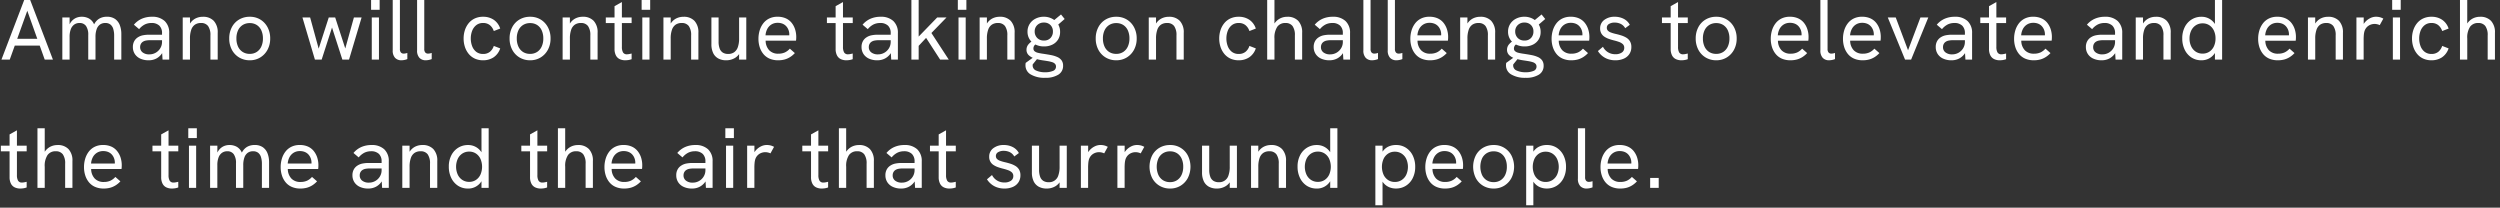 <svg xmlns="http://www.w3.org/2000/svg" xmlns:xlink="http://www.w3.org/1999/xlink" width="614" height="51" viewBox="0 0 614 51"><rect x="0" y="0" width="614" height="51" fill="#333333" stroke="none"/><defs><clipPath id="a"><rect width="614" height="51" transform="translate(87 647)" fill="#fff" stroke="#707070" stroke-width="1"/></clipPath></defs><g transform="translate(-87 -647)" clip-path="url(#a)"><path d="M.357,0,5.943-14.637h1.47L13,0H10.983L6.7-11.991,2.394,0ZM3.465-3.444,4.032-5.1H9.324l.609,1.659ZM15.309,0V-10.353h1.785v2.667h-.357a4.679,4.679,0,0,1,.514-1.271,3.257,3.257,0,0,1,.767-.882,3.09,3.09,0,0,1,.955-.514,3.462,3.462,0,0,1,1.082-.168,3.664,3.664,0,0,1,1.659.357A2.948,2.948,0,0,1,22.89-9.083a4.7,4.7,0,0,1,.63,1.838l-1.008.063A6.925,6.925,0,0,1,23.31-9a3.276,3.276,0,0,1,1.207-1.134,3.618,3.618,0,0,1,1.733-.389,3.368,3.368,0,0,1,2.058.577A3.3,3.3,0,0,1,29.442-8.41,5.988,5.988,0,0,1,29.8-6.3V0H28.035V-5.88a5.505,5.505,0,0,0-.221-1.659,2.169,2.169,0,0,0-.693-1.071,1.976,1.976,0,0,0-1.271-.378,2.182,2.182,0,0,0-1.292.378,2.344,2.344,0,0,0-.819,1.144,5.521,5.521,0,0,0-.284,1.9V0H21.672V-6.027a3.725,3.725,0,0,0-.546-2.226,1.864,1.864,0,0,0-1.6-.735,2.187,2.187,0,0,0-1.3.389,2.442,2.442,0,0,0-.84,1.144,5.253,5.253,0,0,0-.294,1.89V0ZM39.921,0l-.126-2.079v-4.41a2.476,2.476,0,0,0-.661-1.848,2.69,2.69,0,0,0-1.964-.651,3.647,3.647,0,0,0-1.575.346,4.354,4.354,0,0,0-1.428,1.166L32.886-8.568a5.322,5.322,0,0,1,1.974-1.481,6.17,6.17,0,0,1,2.436-.472,4.413,4.413,0,0,1,3.15,1.05,3.9,3.9,0,0,1,1.113,2.982V0ZM36.5.168a4.771,4.771,0,0,1-2.048-.41,3.137,3.137,0,0,1-1.344-1.145,3.076,3.076,0,0,1-.472-1.7,2.869,2.869,0,0,1,.347-1.46,2.6,2.6,0,0,1,.893-.934,3.463,3.463,0,0,1,1.25-.494,7.761,7.761,0,0,1,1.48-.136h3.36v1.344H36.855a5.879,5.879,0,0,0-.966.084,2.061,2.061,0,0,0-.882.357,1.5,1.5,0,0,0-.431.525,1.624,1.624,0,0,0-.158.735,1.575,1.575,0,0,0,.609,1.3,2.564,2.564,0,0,0,1.638.483,3.115,3.115,0,0,0,1.564-.4,3.112,3.112,0,0,0,1.134-1.1,2.977,2.977,0,0,0,.431-1.586l.735.756a4.6,4.6,0,0,1-.672,1.974A3.856,3.856,0,0,1,38.461-.3,3.976,3.976,0,0,1,36.5.168ZM44.877,0V-10.353h1.785v2.2L46.242-8a4.105,4.105,0,0,1,.8-1.354,3.443,3.443,0,0,1,1.218-.861,3.974,3.974,0,0,1,1.575-.3,3.54,3.54,0,0,1,2.667,1,4.082,4.082,0,0,1,.966,2.951V0H51.681V-5.922A3.784,3.784,0,0,0,51.1-8.243a2.08,2.08,0,0,0-1.753-.745,2.572,2.572,0,0,0-1.459.4,2.471,2.471,0,0,0-.914,1.249,6.344,6.344,0,0,0-.315,2.173V0ZM61.341.168a4.966,4.966,0,0,1-2.594-.682,4.8,4.8,0,0,1-1.8-1.9A5.788,5.788,0,0,1,56.3-5.187a5.8,5.8,0,0,1,.64-2.762,4.739,4.739,0,0,1,1.785-1.89,5.006,5.006,0,0,1,2.615-.682,4.9,4.9,0,0,1,2.593.682,4.862,4.862,0,0,1,1.775,1.89,5.727,5.727,0,0,1,.651,2.762,5.727,5.727,0,0,1-.651,2.761,4.914,4.914,0,0,1-1.785,1.9A4.853,4.853,0,0,1,61.341.168Zm0-1.575a3.063,3.063,0,0,0,1.711-.472A3.117,3.117,0,0,0,64.176-3.2a4.628,4.628,0,0,0,.4-1.984,4.681,4.681,0,0,0-.4-2.006,3.046,3.046,0,0,0-1.124-1.312,3.115,3.115,0,0,0-1.711-.462,3.153,3.153,0,0,0-1.743.472,3.1,3.1,0,0,0-1.134,1.313,4.611,4.611,0,0,0-.4,2,4.628,4.628,0,0,0,.4,1.984A3.091,3.091,0,0,0,59.6-1.88,3.153,3.153,0,0,0,61.341-1.407ZM77.343,0,74.277-10.353h1.89l2.1,7.665,2.478-7.665H82.32L84.8-2.73l2.121-7.623h1.89L85.722,0H84.084L81.543-7.875,79,0ZM91.308,0V-10.353h1.764V0ZM91.14-12.222v-2.415h2.1v2.415ZM98.574.168A2.074,2.074,0,0,1,97.041-.42a2.557,2.557,0,0,1-.588-1.869V-14.637h1.764V-2.625a1.277,1.277,0,0,0,.252.882.871.871,0,0,0,.672.273,2.366,2.366,0,0,0,.42-.042,3.526,3.526,0,0,0,.483-.126V-.126a3.776,3.776,0,0,1-.756.22A3.985,3.985,0,0,1,98.574.168Zm5.985,0a2.074,2.074,0,0,1-1.533-.588,2.557,2.557,0,0,1-.588-1.869V-14.637H104.2V-2.625a1.277,1.277,0,0,0,.252.882.871.871,0,0,0,.672.273,2.366,2.366,0,0,0,.42-.042,3.526,3.526,0,0,0,.483-.126V-.126a3.776,3.776,0,0,1-.756.22A3.985,3.985,0,0,1,104.559.168Zm14.091,0a4.756,4.756,0,0,1-2.048-.42,4.245,4.245,0,0,1-1.5-1.166,5.249,5.249,0,0,1-.924-1.712,6.6,6.6,0,0,1-.315-2.058,6.529,6.529,0,0,1,.315-2.037,5.249,5.249,0,0,1,.924-1.711,4.245,4.245,0,0,1,1.5-1.165,4.756,4.756,0,0,1,2.048-.42,4.627,4.627,0,0,1,2.573.714,4.16,4.16,0,0,1,1.627,2.184l-1.575.609a3.093,3.093,0,0,0-.945-1.428,2.526,2.526,0,0,0-1.68-.546,2.61,2.61,0,0,0-1.7.546,3.257,3.257,0,0,0-1,1.407,5.182,5.182,0,0,0-.326,1.848,5.268,5.268,0,0,0,.326,1.858,3.176,3.176,0,0,0,1,1.407,2.644,2.644,0,0,0,1.7.535,2.558,2.558,0,0,0,1.68-.535,3.021,3.021,0,0,0,.945-1.438l1.575.609a4.216,4.216,0,0,1-1.627,2.194A4.577,4.577,0,0,1,118.65.168Zm11.55,0a4.966,4.966,0,0,1-2.593-.682,4.8,4.8,0,0,1-1.8-1.9,5.789,5.789,0,0,1-.651-2.772,5.8,5.8,0,0,1,.641-2.762,4.739,4.739,0,0,1,1.785-1.89,5.006,5.006,0,0,1,2.615-.682,4.9,4.9,0,0,1,2.594.682,4.862,4.862,0,0,1,1.774,1.89,5.727,5.727,0,0,1,.651,2.762,5.727,5.727,0,0,1-.651,2.761,4.914,4.914,0,0,1-1.785,1.9A4.853,4.853,0,0,1,130.2.168Zm0-1.575a3.063,3.063,0,0,0,1.712-.472A3.117,3.117,0,0,0,133.035-3.2a4.628,4.628,0,0,0,.4-1.984,4.681,4.681,0,0,0-.4-2.006,3.046,3.046,0,0,0-1.124-1.312,3.115,3.115,0,0,0-1.712-.462,3.153,3.153,0,0,0-1.743.472,3.1,3.1,0,0,0-1.134,1.313,4.611,4.611,0,0,0-.4,2,4.628,4.628,0,0,0,.4,1.984,3.091,3.091,0,0,0,1.134,1.323A3.153,3.153,0,0,0,130.2-1.407ZM138.18,0V-10.353h1.785v2.2l-.42.147a4.105,4.105,0,0,1,.8-1.354,3.443,3.443,0,0,1,1.218-.861,3.974,3.974,0,0,1,1.575-.3,3.54,3.54,0,0,1,2.667,1,4.082,4.082,0,0,1,.966,2.951V0h-1.785V-5.922a3.784,3.784,0,0,0-.577-2.321,2.08,2.08,0,0,0-1.753-.745,2.572,2.572,0,0,0-1.46.4,2.471,2.471,0,0,0-.913,1.249,6.344,6.344,0,0,0-.315,2.173V0Zm15.351.168A3.076,3.076,0,0,1,152.2-.116a2.033,2.033,0,0,1-.934-.913,3.422,3.422,0,0,1-.336-1.617V-13.125l1.806-1.008V-3.108a2.688,2.688,0,0,0,.273,1.334,1.042,1.042,0,0,0,.987.473,2.933,2.933,0,0,0,.5-.053q.294-.053.63-.137V-.1a4.167,4.167,0,0,1-.809.21A5.181,5.181,0,0,1,153.531.168Zm-4.746-9.135v-1.386h6.342v1.386ZM157.752,0V-10.353h1.764V0Zm-.168-12.222v-2.415h2.1v2.415ZM162.939,0V-10.353h1.785v2.2L164.3-8a4.105,4.105,0,0,1,.8-1.354,3.443,3.443,0,0,1,1.218-.861,3.974,3.974,0,0,1,1.575-.3,3.54,3.54,0,0,1,2.667,1,4.082,4.082,0,0,1,.966,2.951V0h-1.785V-5.922a3.784,3.784,0,0,0-.577-2.321,2.08,2.08,0,0,0-1.753-.745,2.572,2.572,0,0,0-1.46.4,2.471,2.471,0,0,0-.913,1.249,6.344,6.344,0,0,0-.315,2.173V0Zm15.393.168A3.941,3.941,0,0,1,176.4-.284a2.961,2.961,0,0,1-1.249-1.333,4.957,4.957,0,0,1-.43-2.184v-6.552h1.764v5.922a4.808,4.808,0,0,0,.263,1.711,1.967,1.967,0,0,0,.787,1.008,2.428,2.428,0,0,0,1.3.326,2.523,2.523,0,0,0,1.46-.41,2.533,2.533,0,0,0,.913-1.249,6.252,6.252,0,0,0,.315-2.163v-5.145h1.764V0h-1.764V-2.2h.441a3.482,3.482,0,0,1-1.407,1.764A4.085,4.085,0,0,1,178.332.168Zm12.789,0a5.17,5.17,0,0,1-2.132-.41,4.054,4.054,0,0,1-1.512-1.145,5.1,5.1,0,0,1-.9-1.691,6.635,6.635,0,0,1-.3-2.026,7.064,7.064,0,0,1,.294-2.047,5.38,5.38,0,0,1,.872-1.733,4.134,4.134,0,0,1,1.46-1.2,4.547,4.547,0,0,1,2.058-.441,4.825,4.825,0,0,1,2.068.41,3.856,3.856,0,0,1,1.428,1.123,4.957,4.957,0,0,1,.829,1.6,6.143,6.143,0,0,1,.273,1.827q0,.084-.01.388a3.747,3.747,0,0,1-.053.536h-7.455a3.444,3.444,0,0,0,.882,2.352,2.966,2.966,0,0,0,2.226.84,3.9,3.9,0,0,0,1.575-.294,3.726,3.726,0,0,0,1.26-.945L195.216-1.6a5.809,5.809,0,0,1-1.2,1,5,5,0,0,1-1.333.578A6.027,6.027,0,0,1,191.121.168Zm2.667-5.712a1.862,1.862,0,0,0,.053-.336q.011-.168.01-.336a3,3,0,0,0-.178-1.008,2.9,2.9,0,0,0-.525-.913,2.458,2.458,0,0,0-.882-.651,3.071,3.071,0,0,0-1.271-.241,2.8,2.8,0,0,0-1.554.42A2.86,2.86,0,0,0,188.433-7.5a3.957,3.957,0,0,0-.42,1.533h6.363ZM207.837.168A3.076,3.076,0,0,1,206.5-.116a2.033,2.033,0,0,1-.934-.913,3.422,3.422,0,0,1-.336-1.617V-13.125l1.806-1.008V-3.108a2.688,2.688,0,0,0,.273,1.334,1.042,1.042,0,0,0,.987.473,2.933,2.933,0,0,0,.5-.053q.294-.053.63-.137V-.1a4.167,4.167,0,0,1-.809.21A5.181,5.181,0,0,1,207.837.168Zm-4.746-9.135v-1.386h6.342v1.386ZM218.883,0l-.126-2.079v-4.41a2.476,2.476,0,0,0-.661-1.848,2.69,2.69,0,0,0-1.964-.651,3.647,3.647,0,0,0-1.575.346,4.354,4.354,0,0,0-1.428,1.166l-1.281-1.092a5.322,5.322,0,0,1,1.974-1.481,6.17,6.17,0,0,1,2.436-.472,4.413,4.413,0,0,1,3.15,1.05,3.9,3.9,0,0,1,1.113,2.982V0ZM215.46.168a4.771,4.771,0,0,1-2.048-.41,3.137,3.137,0,0,1-1.344-1.145,3.076,3.076,0,0,1-.472-1.7,2.869,2.869,0,0,1,.346-1.46,2.6,2.6,0,0,1,.893-.934,3.463,3.463,0,0,1,1.249-.494,7.761,7.761,0,0,1,1.48-.136h3.36v1.344h-3.108a5.879,5.879,0,0,0-.966.084,2.062,2.062,0,0,0-.882.357,1.5,1.5,0,0,0-.43.525,1.624,1.624,0,0,0-.158.735,1.575,1.575,0,0,0,.609,1.3,2.564,2.564,0,0,0,1.638.483,3.115,3.115,0,0,0,1.564-.4,3.112,3.112,0,0,0,1.134-1.1,2.977,2.977,0,0,0,.43-1.586l.735.756a4.6,4.6,0,0,1-.672,1.974,3.856,3.856,0,0,1-1.4,1.334A3.976,3.976,0,0,1,215.46.168ZM230.895,0l-3.444-5.334L225.414-3.15V-5.439l4.767-4.914h2.289l-3.717,3.822L233.016,0Zm-7.056,0V-14.637h1.785V0ZM235.41,0V-10.353h1.764V0Zm-.168-12.222v-2.415h2.1v2.415ZM240.6,0V-10.353h1.785v2.2l-.42.147a4.105,4.105,0,0,1,.8-1.354,3.443,3.443,0,0,1,1.218-.861,3.974,3.974,0,0,1,1.575-.3,3.54,3.54,0,0,1,2.667,1,4.082,4.082,0,0,1,.966,2.951V0H247.4V-5.922a3.784,3.784,0,0,0-.577-2.321,2.08,2.08,0,0,0-1.753-.745,2.572,2.572,0,0,0-1.46.4,2.471,2.471,0,0,0-.913,1.249,6.344,6.344,0,0,0-.315,2.173V0Zm16.086,4.473a6.58,6.58,0,0,1-3.528-.819,2.55,2.55,0,0,1-1.3-2.268q0-.105.011-.273A1.481,1.481,0,0,1,251.916.8L254.5-1.071l.609.42-1.47,1.827a.617.617,0,0,0-.021.147v.126A1.326,1.326,0,0,0,254.5,2.7a5.176,5.176,0,0,0,2.184.41,4.856,4.856,0,0,0,1.911-.326,1.1,1.1,0,0,0,.756-1.06.968.968,0,0,0-.242-.683,1.588,1.588,0,0,0-.693-.41,7.665,7.665,0,0,0-1.06-.252q-.609-.1-1.365-.21a13.22,13.22,0,0,1-1.837-.42,3.8,3.8,0,0,1-1.47-.8,1.783,1.783,0,0,1-.577-1.386,2.035,2.035,0,0,1,.514-1.344,3.968,3.968,0,0,1,1.354-1.008l1.134.735a1.845,1.845,0,0,0-1.008.514,1.24,1.24,0,0,0-.294.83.831.831,0,0,0,.284.651,1.943,1.943,0,0,0,.819.388,12,12,0,0,0,1.292.241q1.008.147,1.89.315a7.1,7.1,0,0,1,1.565.473,2.588,2.588,0,0,1,1.06.819,2.2,2.2,0,0,1,.378,1.333,2.466,2.466,0,0,1-1.176,2.194A5.878,5.878,0,0,1,256.683,4.473Zm-.252-7.707A4.681,4.681,0,0,1,254.31-3.7a3.508,3.508,0,0,1-1.438-1.281,3.439,3.439,0,0,1-.514-1.869,3.464,3.464,0,0,1,.535-1.921,3.648,3.648,0,0,1,1.449-1.292,4.425,4.425,0,0,1,2.027-.462,4.315,4.315,0,0,1,1.995.462,3.716,3.716,0,0,1,1.449,1.3,3.541,3.541,0,0,1,.546,1.974,3.425,3.425,0,0,1-.5,1.869,3.4,3.4,0,0,1-1.386,1.239A4.5,4.5,0,0,1,256.431-3.234Zm-.042-1.449a2.079,2.079,0,0,0,1.628-.641,2.252,2.252,0,0,0,.577-1.564,2.158,2.158,0,0,0-.609-1.6,2.158,2.158,0,0,0-1.6-.609,2.236,2.236,0,0,0-1.638.62,2.1,2.1,0,0,0-.63,1.565,2.212,2.212,0,0,0,.609,1.585A2.18,2.18,0,0,0,256.389-4.683Zm3.3-3.738L258.4-9.282l2.184-1.806.9,1.113ZM274.155.168a4.966,4.966,0,0,1-2.594-.682,4.8,4.8,0,0,1-1.8-1.9,5.789,5.789,0,0,1-.651-2.772,5.8,5.8,0,0,1,.641-2.762,4.739,4.739,0,0,1,1.785-1.89,5.006,5.006,0,0,1,2.615-.682,4.9,4.9,0,0,1,2.594.682,4.862,4.862,0,0,1,1.775,1.89,5.727,5.727,0,0,1,.651,2.762,5.727,5.727,0,0,1-.651,2.761,4.914,4.914,0,0,1-1.785,1.9A4.853,4.853,0,0,1,274.155.168Zm0-1.575a3.063,3.063,0,0,0,1.711-.472A3.117,3.117,0,0,0,276.99-3.2a4.627,4.627,0,0,0,.4-1.984,4.681,4.681,0,0,0-.4-2.006,3.046,3.046,0,0,0-1.124-1.312,3.115,3.115,0,0,0-1.711-.462,3.153,3.153,0,0,0-1.743.472,3.1,3.1,0,0,0-1.134,1.313,4.611,4.611,0,0,0-.4,2,4.628,4.628,0,0,0,.4,1.984,3.091,3.091,0,0,0,1.134,1.323A3.153,3.153,0,0,0,274.155-1.407ZM282.135,0V-10.353h1.785v2.2L283.5-8a4.1,4.1,0,0,1,.8-1.354,3.442,3.442,0,0,1,1.218-.861,3.974,3.974,0,0,1,1.575-.3,3.54,3.54,0,0,1,2.667,1,4.082,4.082,0,0,1,.966,2.951V0h-1.785V-5.922a3.784,3.784,0,0,0-.578-2.321,2.079,2.079,0,0,0-1.754-.745,2.572,2.572,0,0,0-1.459.4,2.471,2.471,0,0,0-.914,1.249,6.344,6.344,0,0,0-.315,2.173V0Zm22.092.168a4.756,4.756,0,0,1-2.047-.42,4.245,4.245,0,0,1-1.5-1.166,5.248,5.248,0,0,1-.924-1.712,6.6,6.6,0,0,1-.315-2.058,6.529,6.529,0,0,1,.315-2.037,5.248,5.248,0,0,1,.924-1.711,4.245,4.245,0,0,1,1.5-1.165,4.756,4.756,0,0,1,2.047-.42,4.627,4.627,0,0,1,2.573.714,4.16,4.16,0,0,1,1.628,2.184l-1.575.609a3.093,3.093,0,0,0-.945-1.428,2.526,2.526,0,0,0-1.68-.546,2.61,2.61,0,0,0-1.7.546,3.257,3.257,0,0,0-1,1.407,5.182,5.182,0,0,0-.326,1.848,5.268,5.268,0,0,0,.326,1.858,3.176,3.176,0,0,0,1,1.407,2.644,2.644,0,0,0,1.7.535,2.558,2.558,0,0,0,1.68-.535,3.021,3.021,0,0,0,.945-1.438l1.575.609A4.216,4.216,0,0,1,306.8-.557,4.577,4.577,0,0,1,304.227.168ZM311.22,0V-14.637h1.785v6.489l-.441.168a4.035,4.035,0,0,1,.819-1.365,3.588,3.588,0,0,1,1.239-.872,3.92,3.92,0,0,1,1.554-.3,3.54,3.54,0,0,1,2.667,1,4.082,4.082,0,0,1,.966,2.951V0h-1.785V-5.922a3.784,3.784,0,0,0-.578-2.321,2.079,2.079,0,0,0-1.754-.745,2.359,2.359,0,0,0-1.984.913,4.791,4.791,0,0,0-.7,2.908V0Zm18.711,0L329.8-2.079v-4.41a2.476,2.476,0,0,0-.661-1.848,2.69,2.69,0,0,0-1.964-.651,3.647,3.647,0,0,0-1.575.346,4.354,4.354,0,0,0-1.428,1.166L322.9-8.568a5.322,5.322,0,0,1,1.974-1.481,6.17,6.17,0,0,1,2.436-.472,4.413,4.413,0,0,1,3.15,1.05,3.9,3.9,0,0,1,1.113,2.982V0Zm-3.423.168a4.771,4.771,0,0,1-2.048-.41,3.137,3.137,0,0,1-1.344-1.145,3.076,3.076,0,0,1-.473-1.7,2.869,2.869,0,0,1,.346-1.46,2.6,2.6,0,0,1,.893-.934,3.463,3.463,0,0,1,1.249-.494,7.762,7.762,0,0,1,1.48-.136h3.36v1.344h-3.108a5.879,5.879,0,0,0-.966.084,2.061,2.061,0,0,0-.882.357,1.5,1.5,0,0,0-.431.525,1.624,1.624,0,0,0-.158.735,1.575,1.575,0,0,0,.609,1.3,2.564,2.564,0,0,0,1.638.483,3.115,3.115,0,0,0,1.564-.4,3.112,3.112,0,0,0,1.134-1.1,2.976,2.976,0,0,0,.431-1.586l.735.756a4.6,4.6,0,0,1-.672,1.974,3.856,3.856,0,0,1-1.4,1.334A3.976,3.976,0,0,1,326.508.168Zm10.458,0a2.073,2.073,0,0,1-1.533-.588,2.557,2.557,0,0,1-.588-1.869V-14.637h1.764V-2.625a1.277,1.277,0,0,0,.252.882.871.871,0,0,0,.672.273,2.366,2.366,0,0,0,.42-.042,3.527,3.527,0,0,0,.483-.126V-.126a3.776,3.776,0,0,1-.756.22A3.985,3.985,0,0,1,336.966.168Zm5.985,0a2.073,2.073,0,0,1-1.533-.588,2.557,2.557,0,0,1-.588-1.869V-14.637h1.764V-2.625a1.277,1.277,0,0,0,.252.882.871.871,0,0,0,.672.273,2.366,2.366,0,0,0,.42-.042,3.527,3.527,0,0,0,.483-.126V-.126a3.776,3.776,0,0,1-.756.22A3.985,3.985,0,0,1,342.951.168Zm8.274,0a5.169,5.169,0,0,1-2.132-.41,4.054,4.054,0,0,1-1.512-1.145,5.1,5.1,0,0,1-.9-1.691,6.635,6.635,0,0,1-.3-2.026,7.063,7.063,0,0,1,.294-2.047,5.38,5.38,0,0,1,.871-1.733,4.134,4.134,0,0,1,1.46-1.2,4.547,4.547,0,0,1,2.058-.441,4.825,4.825,0,0,1,2.068.41,3.856,3.856,0,0,1,1.428,1.123,4.957,4.957,0,0,1,.829,1.6,6.143,6.143,0,0,1,.273,1.827q0,.084-.01.388a3.743,3.743,0,0,1-.053.536h-7.455a3.444,3.444,0,0,0,.882,2.352,2.966,2.966,0,0,0,2.226.84,3.9,3.9,0,0,0,1.575-.294,3.725,3.725,0,0,0,1.26-.945L355.32-1.6a5.81,5.81,0,0,1-1.2,1,5,5,0,0,1-1.333.578A6.027,6.027,0,0,1,351.225.168Zm2.667-5.712a1.862,1.862,0,0,0,.052-.336q.01-.168.01-.336a3,3,0,0,0-.178-1.008,2.9,2.9,0,0,0-.525-.913,2.458,2.458,0,0,0-.882-.651A3.07,3.07,0,0,0,351.1-9.03a2.8,2.8,0,0,0-1.554.42A2.861,2.861,0,0,0,348.537-7.5a3.957,3.957,0,0,0-.42,1.533h6.363ZM358.617,0V-10.353H360.4v2.2l-.42.147a4.1,4.1,0,0,1,.8-1.354A3.442,3.442,0,0,1,362-10.217a3.974,3.974,0,0,1,1.575-.3,3.54,3.54,0,0,1,2.667,1,4.082,4.082,0,0,1,.966,2.951V0h-1.785V-5.922a3.784,3.784,0,0,0-.578-2.321,2.079,2.079,0,0,0-1.754-.745,2.572,2.572,0,0,0-1.459.4,2.471,2.471,0,0,0-.914,1.249,6.344,6.344,0,0,0-.315,2.173V0ZM374.7,4.473a6.58,6.58,0,0,1-3.528-.819,2.55,2.55,0,0,1-1.3-2.268q0-.105.01-.273A1.479,1.479,0,0,1,369.936.8l2.583-1.869.609.42-1.47,1.827a.617.617,0,0,0-.021.147v.126a1.326,1.326,0,0,0,.882,1.249,5.176,5.176,0,0,0,2.184.41,4.856,4.856,0,0,0,1.911-.326,1.1,1.1,0,0,0,.756-1.06.968.968,0,0,0-.242-.683,1.588,1.588,0,0,0-.693-.41,7.665,7.665,0,0,0-1.06-.252q-.609-.1-1.365-.21a13.222,13.222,0,0,1-1.837-.42,3.8,3.8,0,0,1-1.47-.8,1.784,1.784,0,0,1-.577-1.386,2.035,2.035,0,0,1,.514-1.344,3.968,3.968,0,0,1,1.354-1.008l1.134.735a1.845,1.845,0,0,0-1.008.514,1.24,1.24,0,0,0-.294.83.831.831,0,0,0,.284.651,1.943,1.943,0,0,0,.819.388,12,12,0,0,0,1.292.241q1.008.147,1.89.315a7.1,7.1,0,0,1,1.565.473,2.588,2.588,0,0,1,1.06.819,2.2,2.2,0,0,1,.378,1.333,2.466,2.466,0,0,1-1.176,2.194A5.878,5.878,0,0,1,374.7,4.473Zm-.252-7.707A4.681,4.681,0,0,1,372.33-3.7a3.509,3.509,0,0,1-1.439-1.281,3.439,3.439,0,0,1-.514-1.869,3.464,3.464,0,0,1,.536-1.921,3.648,3.648,0,0,1,1.449-1.292,4.426,4.426,0,0,1,2.027-.462,4.315,4.315,0,0,1,1.995.462,3.716,3.716,0,0,1,1.449,1.3,3.541,3.541,0,0,1,.546,1.974,3.425,3.425,0,0,1-.5,1.869,3.4,3.4,0,0,1-1.386,1.239A4.5,4.5,0,0,1,374.451-3.234Zm-.042-1.449a2.079,2.079,0,0,0,1.628-.641,2.252,2.252,0,0,0,.577-1.564,2.158,2.158,0,0,0-.609-1.6,2.158,2.158,0,0,0-1.6-.609,2.236,2.236,0,0,0-1.638.62,2.1,2.1,0,0,0-.63,1.565,2.212,2.212,0,0,0,.609,1.585A2.18,2.18,0,0,0,374.409-4.683Zm3.3-3.738-1.281-.861,2.184-1.806.9,1.113ZM385.917.168a5.169,5.169,0,0,1-2.132-.41,4.054,4.054,0,0,1-1.512-1.145,5.1,5.1,0,0,1-.9-1.691,6.635,6.635,0,0,1-.3-2.026,7.063,7.063,0,0,1,.294-2.047,5.38,5.38,0,0,1,.871-1.733,4.134,4.134,0,0,1,1.46-1.2,4.547,4.547,0,0,1,2.058-.441,4.825,4.825,0,0,1,2.068.41,3.856,3.856,0,0,1,1.428,1.123,4.957,4.957,0,0,1,.829,1.6,6.143,6.143,0,0,1,.273,1.827q0,.084-.01.388a3.743,3.743,0,0,1-.053.536H382.83a3.444,3.444,0,0,0,.882,2.352,2.966,2.966,0,0,0,2.226.84,3.9,3.9,0,0,0,1.575-.294,3.725,3.725,0,0,0,1.26-.945L390.012-1.6a5.81,5.81,0,0,1-1.2,1,5,5,0,0,1-1.334.578A6.027,6.027,0,0,1,385.917.168Zm2.667-5.712a1.862,1.862,0,0,0,.052-.336q.01-.168.01-.336a3,3,0,0,0-.178-1.008,2.9,2.9,0,0,0-.525-.913,2.458,2.458,0,0,0-.882-.651,3.07,3.07,0,0,0-1.271-.241,2.8,2.8,0,0,0-1.554.42A2.861,2.861,0,0,0,383.229-7.5a3.957,3.957,0,0,0-.42,1.533h6.363ZM396.732.168a5.352,5.352,0,0,1-1.89-.315,4.61,4.61,0,0,1-1.439-.84,4.818,4.818,0,0,1-.956-1.113l1.239-1.05a3.331,3.331,0,0,0,1.186,1.313,3.359,3.359,0,0,0,1.879.514,2.658,2.658,0,0,0,1.575-.42,1.323,1.323,0,0,0,.588-1.134,1.207,1.207,0,0,0-.357-.924,2.669,2.669,0,0,0-.945-.546,12.735,12.735,0,0,0-1.281-.378q-.588-.147-1.187-.357a5,5,0,0,1-1.081-.525,2.419,2.419,0,0,1-.777-.819,2.422,2.422,0,0,1-.294-1.239,2.509,2.509,0,0,1,1-2.068,4.1,4.1,0,0,1,2.615-.788,4.7,4.7,0,0,1,2.152.493,3.53,3.53,0,0,1,1.523,1.481l-1.134.84a2.51,2.51,0,0,0-1.1-1.06,3.443,3.443,0,0,0-1.5-.326,2.562,2.562,0,0,0-1.365.336,1.037,1.037,0,0,0-.546.924,1.011,1.011,0,0,0,.252.714,1.945,1.945,0,0,0,.745.462,9.538,9.538,0,0,0,1.208.357q.651.147,1.323.357A5.832,5.832,0,0,1,399.4-5.4a2.654,2.654,0,0,1,.914.892,2.686,2.686,0,0,1,.346,1.438,3.027,3.027,0,0,1-.483,1.7,3.129,3.129,0,0,1-1.365,1.134A5.008,5.008,0,0,1,396.732.168Zm16.191,0a3.076,3.076,0,0,1-1.333-.284,2.033,2.033,0,0,1-.935-.913,3.422,3.422,0,0,1-.336-1.617V-13.125l1.806-1.008V-3.108a2.688,2.688,0,0,0,.273,1.334,1.042,1.042,0,0,0,.987.473,2.933,2.933,0,0,0,.5-.053q.294-.053.63-.137V-.1a4.166,4.166,0,0,1-.809.21A5.181,5.181,0,0,1,412.923.168Zm-4.746-9.135v-1.386h6.342v1.386ZM421.512.168a4.966,4.966,0,0,1-2.594-.682,4.8,4.8,0,0,1-1.8-1.9,5.789,5.789,0,0,1-.651-2.772,5.8,5.8,0,0,1,.641-2.762,4.739,4.739,0,0,1,1.785-1.89,5.006,5.006,0,0,1,2.615-.682,4.9,4.9,0,0,1,2.594.682,4.862,4.862,0,0,1,1.775,1.89,5.727,5.727,0,0,1,.651,2.762,5.727,5.727,0,0,1-.651,2.761,4.914,4.914,0,0,1-1.785,1.9A4.853,4.853,0,0,1,421.512.168Zm0-1.575a3.063,3.063,0,0,0,1.711-.472A3.117,3.117,0,0,0,424.347-3.2a4.627,4.627,0,0,0,.4-1.984,4.681,4.681,0,0,0-.4-2.006,3.046,3.046,0,0,0-1.124-1.312,3.115,3.115,0,0,0-1.711-.462,3.153,3.153,0,0,0-1.743.472,3.1,3.1,0,0,0-1.134,1.313,4.611,4.611,0,0,0-.4,2,4.628,4.628,0,0,0,.4,1.984,3.091,3.091,0,0,0,1.134,1.323A3.153,3.153,0,0,0,421.512-1.407ZM439.74.168a5.169,5.169,0,0,1-2.132-.41A4.054,4.054,0,0,1,436.1-1.386a5.1,5.1,0,0,1-.9-1.691,6.635,6.635,0,0,1-.3-2.026,7.063,7.063,0,0,1,.294-2.047,5.38,5.38,0,0,1,.871-1.733,4.134,4.134,0,0,1,1.46-1.2,4.547,4.547,0,0,1,2.058-.441,4.825,4.825,0,0,1,2.068.41,3.856,3.856,0,0,1,1.428,1.123,4.957,4.957,0,0,1,.829,1.6,6.143,6.143,0,0,1,.273,1.827q0,.084-.01.388a3.743,3.743,0,0,1-.053.536h-7.455a3.444,3.444,0,0,0,.882,2.352,2.966,2.966,0,0,0,2.226.84,3.9,3.9,0,0,0,1.575-.294,3.725,3.725,0,0,0,1.26-.945L443.835-1.6a5.81,5.81,0,0,1-1.2,1,5,5,0,0,1-1.334.578A6.027,6.027,0,0,1,439.74.168Zm2.667-5.712a1.862,1.862,0,0,0,.052-.336q.01-.168.01-.336a3,3,0,0,0-.178-1.008,2.9,2.9,0,0,0-.525-.913,2.458,2.458,0,0,0-.882-.651,3.07,3.07,0,0,0-1.271-.241,2.8,2.8,0,0,0-1.554.42A2.861,2.861,0,0,0,437.052-7.5a3.957,3.957,0,0,0-.42,1.533h6.363Zm6.8,5.712a2.073,2.073,0,0,1-1.533-.588,2.557,2.557,0,0,1-.588-1.869V-14.637h1.764V-2.625a1.277,1.277,0,0,0,.252.882.871.871,0,0,0,.672.273,2.366,2.366,0,0,0,.42-.042,3.527,3.527,0,0,0,.483-.126V-.126a3.776,3.776,0,0,1-.756.22A3.985,3.985,0,0,1,449.211.168Zm8.274,0a5.169,5.169,0,0,1-2.132-.41,4.054,4.054,0,0,1-1.512-1.145,5.1,5.1,0,0,1-.9-1.691,6.635,6.635,0,0,1-.3-2.026,7.063,7.063,0,0,1,.294-2.047,5.38,5.38,0,0,1,.871-1.733,4.134,4.134,0,0,1,1.46-1.2,4.547,4.547,0,0,1,2.058-.441,4.825,4.825,0,0,1,2.068.41,3.856,3.856,0,0,1,1.428,1.123,4.957,4.957,0,0,1,.829,1.6,6.143,6.143,0,0,1,.273,1.827q0,.084-.01.388a3.743,3.743,0,0,1-.053.536H454.4a3.444,3.444,0,0,0,.882,2.352,2.966,2.966,0,0,0,2.226.84,3.9,3.9,0,0,0,1.575-.294,3.725,3.725,0,0,0,1.26-.945L461.58-1.6a5.81,5.81,0,0,1-1.2,1,5,5,0,0,1-1.333.578A6.027,6.027,0,0,1,457.485.168Zm2.667-5.712a1.862,1.862,0,0,0,.052-.336q.01-.168.01-.336a3,3,0,0,0-.178-1.008,2.9,2.9,0,0,0-.525-.913,2.458,2.458,0,0,0-.882-.651,3.07,3.07,0,0,0-1.271-.241,2.8,2.8,0,0,0-1.554.42A2.861,2.861,0,0,0,454.8-7.5a3.957,3.957,0,0,0-.42,1.533h6.363ZM467.88,0l-4.242-10.353h1.953l3.024,8.064,3.045-8.064h1.932L469.371,0Zm14.826,0-.126-2.079v-4.41a2.476,2.476,0,0,0-.661-1.848,2.69,2.69,0,0,0-1.964-.651,3.647,3.647,0,0,0-1.575.346,4.354,4.354,0,0,0-1.428,1.166l-1.281-1.092a5.322,5.322,0,0,1,1.974-1.481,6.17,6.17,0,0,1,2.436-.472,4.413,4.413,0,0,1,3.15,1.05,3.9,3.9,0,0,1,1.113,2.982V0Zm-3.423.168a4.771,4.771,0,0,1-2.048-.41,3.137,3.137,0,0,1-1.344-1.145,3.076,3.076,0,0,1-.473-1.7,2.869,2.869,0,0,1,.346-1.46,2.6,2.6,0,0,1,.893-.934,3.463,3.463,0,0,1,1.249-.494,7.762,7.762,0,0,1,1.48-.136h3.36v1.344H479.64a5.879,5.879,0,0,0-.966.084,2.061,2.061,0,0,0-.882.357,1.5,1.5,0,0,0-.431.525,1.624,1.624,0,0,0-.158.735,1.575,1.575,0,0,0,.609,1.3,2.564,2.564,0,0,0,1.638.483,3.115,3.115,0,0,0,1.564-.4,3.112,3.112,0,0,0,1.134-1.1,2.976,2.976,0,0,0,.431-1.586l.735.756a4.6,4.6,0,0,1-.672,1.974,3.856,3.856,0,0,1-1.4,1.334A3.976,3.976,0,0,1,479.283.168Zm11.823,0a3.076,3.076,0,0,1-1.333-.284,2.033,2.033,0,0,1-.935-.913,3.422,3.422,0,0,1-.336-1.617V-13.125l1.806-1.008V-3.108a2.688,2.688,0,0,0,.273,1.334,1.042,1.042,0,0,0,.987.473,2.933,2.933,0,0,0,.5-.053q.294-.053.63-.137V-.1a4.166,4.166,0,0,1-.809.21A5.181,5.181,0,0,1,491.106.168ZM486.36-8.967v-1.386H492.7v1.386ZM499.506.168a5.169,5.169,0,0,1-2.132-.41,4.054,4.054,0,0,1-1.512-1.145,5.1,5.1,0,0,1-.9-1.691,6.635,6.635,0,0,1-.3-2.026,7.063,7.063,0,0,1,.294-2.047,5.38,5.38,0,0,1,.871-1.733,4.134,4.134,0,0,1,1.46-1.2,4.547,4.547,0,0,1,2.058-.441,4.825,4.825,0,0,1,2.068.41,3.856,3.856,0,0,1,1.428,1.123,4.957,4.957,0,0,1,.829,1.6,6.143,6.143,0,0,1,.273,1.827q0,.084-.01.388a3.743,3.743,0,0,1-.053.536h-7.455a3.444,3.444,0,0,0,.882,2.352,2.966,2.966,0,0,0,2.226.84,3.9,3.9,0,0,0,1.575-.294,3.725,3.725,0,0,0,1.26-.945L503.6-1.6a5.81,5.81,0,0,1-1.2,1,5,5,0,0,1-1.333.578A6.027,6.027,0,0,1,499.506.168Zm2.667-5.712a1.862,1.862,0,0,0,.052-.336q.01-.168.01-.336a3,3,0,0,0-.178-1.008,2.9,2.9,0,0,0-.525-.913,2.458,2.458,0,0,0-.882-.651,3.07,3.07,0,0,0-1.271-.241,2.8,2.8,0,0,0-1.554.42A2.861,2.861,0,0,0,496.818-7.5a3.957,3.957,0,0,0-.42,1.533h6.363ZM519.582,0l-.126-2.079v-4.41a2.476,2.476,0,0,0-.661-1.848,2.69,2.69,0,0,0-1.964-.651,3.647,3.647,0,0,0-1.575.346,4.354,4.354,0,0,0-1.428,1.166l-1.281-1.092a5.322,5.322,0,0,1,1.974-1.481,6.17,6.17,0,0,1,2.436-.472,4.413,4.413,0,0,1,3.15,1.05,3.9,3.9,0,0,1,1.113,2.982V0Zm-3.423.168a4.771,4.771,0,0,1-2.047-.41,3.137,3.137,0,0,1-1.344-1.145,3.076,3.076,0,0,1-.473-1.7,2.869,2.869,0,0,1,.346-1.46,2.6,2.6,0,0,1,.893-.934,3.463,3.463,0,0,1,1.25-.494,7.761,7.761,0,0,1,1.48-.136h3.36v1.344h-3.108a5.879,5.879,0,0,0-.966.084,2.062,2.062,0,0,0-.882.357,1.5,1.5,0,0,0-.43.525,1.624,1.624,0,0,0-.157.735,1.575,1.575,0,0,0,.609,1.3,2.564,2.564,0,0,0,1.638.483,3.115,3.115,0,0,0,1.565-.4,3.112,3.112,0,0,0,1.134-1.1,2.977,2.977,0,0,0,.43-1.586l.735.756a4.6,4.6,0,0,1-.672,1.974,3.856,3.856,0,0,1-1.4,1.334A3.976,3.976,0,0,1,516.159.168ZM524.538,0V-10.353h1.785v2.2L525.9-8a4.1,4.1,0,0,1,.8-1.354,3.442,3.442,0,0,1,1.218-.861,3.974,3.974,0,0,1,1.575-.3,3.54,3.54,0,0,1,2.667,1,4.082,4.082,0,0,1,.966,2.951V0h-1.785V-5.922a3.785,3.785,0,0,0-.577-2.321,2.08,2.08,0,0,0-1.754-.745,2.572,2.572,0,0,0-1.459.4,2.471,2.471,0,0,0-.914,1.249,6.344,6.344,0,0,0-.315,2.173V0Zm16.128.168a4.36,4.36,0,0,1-2.467-.7,4.706,4.706,0,0,1-1.648-1.922,6.2,6.2,0,0,1-.588-2.73,6.008,6.008,0,0,1,.63-2.835,4.628,4.628,0,0,1,1.7-1.848,4.48,4.48,0,0,1,2.373-.651,3.891,3.891,0,0,1,1.764.389,3.926,3.926,0,0,1,1.313,1.05,3.845,3.845,0,0,1,.745,1.481l-.5.336v-7.371h1.764V0h-1.764V-3.087l.588.189a4.789,4.789,0,0,1-.819,1.6A3.87,3.87,0,0,1,542.43-.22,3.891,3.891,0,0,1,540.666.168Zm.294-1.638a2.937,2.937,0,0,0,1.659-.472,3.156,3.156,0,0,0,1.113-1.313,4.453,4.453,0,0,0,.4-1.932,4.453,4.453,0,0,0-.4-1.932,3.156,3.156,0,0,0-1.113-1.312A2.937,2.937,0,0,0,540.96-8.9a2.987,2.987,0,0,0-1.669.473,3.2,3.2,0,0,0-1.134,1.313,4.356,4.356,0,0,0-.409,1.932,4.356,4.356,0,0,0,.409,1.932,3.2,3.2,0,0,0,1.134,1.313A2.987,2.987,0,0,0,540.96-1.47ZM559.44.168a5.17,5.17,0,0,1-2.132-.41A4.054,4.054,0,0,1,555.8-1.386a5.1,5.1,0,0,1-.9-1.691,6.635,6.635,0,0,1-.3-2.026,7.065,7.065,0,0,1,.294-2.047,5.379,5.379,0,0,1,.872-1.733,4.133,4.133,0,0,1,1.459-1.2,4.547,4.547,0,0,1,2.058-.441,4.825,4.825,0,0,1,2.069.41,3.856,3.856,0,0,1,1.428,1.123,4.957,4.957,0,0,1,.83,1.6,6.145,6.145,0,0,1,.273,1.827q0,.084-.01.388a3.747,3.747,0,0,1-.052.536h-7.455a3.444,3.444,0,0,0,.882,2.352,2.966,2.966,0,0,0,2.226.84,3.9,3.9,0,0,0,1.575-.294,3.726,3.726,0,0,0,1.26-.945L563.535-1.6a5.809,5.809,0,0,1-1.2,1A5,5,0,0,1,561-.021,6.027,6.027,0,0,1,559.44.168Zm2.667-5.712a1.862,1.862,0,0,0,.052-.336q.011-.168.01-.336a3,3,0,0,0-.178-1.008,2.9,2.9,0,0,0-.525-.913,2.459,2.459,0,0,0-.882-.651,3.07,3.07,0,0,0-1.27-.241,2.8,2.8,0,0,0-1.554.42A2.86,2.86,0,0,0,556.752-7.5a3.958,3.958,0,0,0-.42,1.533H562.7ZM566.832,0V-10.353h1.785v2.2L568.2-8a4.1,4.1,0,0,1,.8-1.354,3.442,3.442,0,0,1,1.218-.861,3.974,3.974,0,0,1,1.575-.3,3.54,3.54,0,0,1,2.667,1,4.082,4.082,0,0,1,.966,2.951V0h-1.785V-5.922a3.785,3.785,0,0,0-.577-2.321,2.08,2.08,0,0,0-1.754-.745,2.572,2.572,0,0,0-1.459.4,2.471,2.471,0,0,0-.914,1.249,6.344,6.344,0,0,0-.315,2.173V0Zm11.907,0V-10.353h1.785v2.772l-.462.1a3.316,3.316,0,0,1,.7-1.607,4.01,4.01,0,0,1,1.3-1.061,3.214,3.214,0,0,1,1.459-.378,3.977,3.977,0,0,1,.924.105,3.667,3.667,0,0,1,.9.357l-.882,1.6a2.836,2.836,0,0,0-.6-.21,2.808,2.808,0,0,0-.661-.084,2.77,2.77,0,0,0-1,.189,2.541,2.541,0,0,0-.893.588,2.565,2.565,0,0,0-.609,1.071,4.807,4.807,0,0,0-.137.766,12.35,12.35,0,0,0-.052,1.291V0Zm8.946,0V-10.353h1.764V0Zm-.168-12.222v-2.415h2.1v2.415Zm9.66,12.39a4.756,4.756,0,0,1-2.048-.42,4.246,4.246,0,0,1-1.5-1.166,5.249,5.249,0,0,1-.924-1.712,6.6,6.6,0,0,1-.315-2.058,6.529,6.529,0,0,1,.315-2.037,5.249,5.249,0,0,1,.924-1.711,4.246,4.246,0,0,1,1.5-1.165,4.756,4.756,0,0,1,2.048-.42,4.627,4.627,0,0,1,2.573.714,4.161,4.161,0,0,1,1.628,2.184l-1.575.609a3.093,3.093,0,0,0-.945-1.428,2.526,2.526,0,0,0-1.68-.546,2.61,2.61,0,0,0-1.7.546,3.256,3.256,0,0,0-1,1.407,5.183,5.183,0,0,0-.326,1.848,5.269,5.269,0,0,0,.326,1.858,3.176,3.176,0,0,0,1,1.407,2.644,2.644,0,0,0,1.7.535,2.558,2.558,0,0,0,1.68-.535A3.021,3.021,0,0,0,599.8-3.36l1.575.609A4.216,4.216,0,0,1,599.75-.557,4.577,4.577,0,0,1,597.177.168ZM604.17,0V-14.637h1.785v6.489l-.441.168a4.035,4.035,0,0,1,.819-1.365,3.588,3.588,0,0,1,1.239-.872,3.92,3.92,0,0,1,1.554-.3,3.54,3.54,0,0,1,2.667,1,4.082,4.082,0,0,1,.966,2.951V0h-1.785V-5.922a3.785,3.785,0,0,0-.577-2.321,2.08,2.08,0,0,0-1.754-.745,2.359,2.359,0,0,0-1.984.913,4.791,4.791,0,0,0-.7,2.908V0ZM4.956,31.668a3.076,3.076,0,0,1-1.333-.283,2.033,2.033,0,0,1-.934-.913,3.422,3.422,0,0,1-.336-1.617V18.375l1.806-1.008V28.392a2.688,2.688,0,0,0,.273,1.333,1.042,1.042,0,0,0,.987.472,2.933,2.933,0,0,0,.5-.052q.294-.052.63-.136V31.4a4.167,4.167,0,0,1-.809.21A5.181,5.181,0,0,1,4.956,31.668ZM.21,22.533V21.147H6.552v1.386ZM9.2,31.5V16.863h1.785v6.489l-.441.168a4.035,4.035,0,0,1,.819-1.365,3.588,3.588,0,0,1,1.239-.871,3.92,3.92,0,0,1,1.554-.3,3.54,3.54,0,0,1,2.667,1,4.082,4.082,0,0,1,.966,2.951V31.5H16V25.578a3.784,3.784,0,0,0-.577-2.32,2.08,2.08,0,0,0-1.753-.745,2.359,2.359,0,0,0-1.984.913,4.791,4.791,0,0,0-.7,2.909V31.5Zm16.275.168a5.17,5.17,0,0,1-2.132-.41,4.054,4.054,0,0,1-1.512-1.144,5.1,5.1,0,0,1-.9-1.691,6.635,6.635,0,0,1-.3-2.027,7.064,7.064,0,0,1,.294-2.047,5.379,5.379,0,0,1,.872-1.733,4.134,4.134,0,0,1,1.459-1.2,4.547,4.547,0,0,1,2.058-.441,4.825,4.825,0,0,1,2.069.41A3.856,3.856,0,0,1,28.8,22.512a4.957,4.957,0,0,1,.83,1.6,6.143,6.143,0,0,1,.273,1.827q0,.084-.01.388a3.747,3.747,0,0,1-.053.536H22.386a3.444,3.444,0,0,0,.882,2.352,2.966,2.966,0,0,0,2.226.84,3.9,3.9,0,0,0,1.575-.294,3.726,3.726,0,0,0,1.26-.945L29.568,29.9a5.809,5.809,0,0,1-1.2,1,5,5,0,0,1-1.333.577A6.027,6.027,0,0,1,25.473,31.668Zm2.667-5.712a1.862,1.862,0,0,0,.053-.336q.01-.168.01-.336a3,3,0,0,0-.178-1.008,2.9,2.9,0,0,0-.525-.913,2.458,2.458,0,0,0-.882-.651,3.071,3.071,0,0,0-1.271-.241,2.8,2.8,0,0,0-1.554.42A2.86,2.86,0,0,0,22.785,24a3.957,3.957,0,0,0-.42,1.533h6.363Zm14.049,5.712a3.076,3.076,0,0,1-1.333-.283,2.033,2.033,0,0,1-.935-.913,3.422,3.422,0,0,1-.336-1.617V18.375l1.806-1.008V28.392a2.688,2.688,0,0,0,.273,1.333,1.042,1.042,0,0,0,.987.472,2.933,2.933,0,0,0,.5-.052q.294-.052.63-.136V31.4a4.167,4.167,0,0,1-.809.21A5.181,5.181,0,0,1,42.189,31.668Zm-4.746-9.135V21.147h6.342v1.386ZM46.41,31.5V21.147h1.764V31.5Zm-.168-12.222V16.863h2.1v2.415ZM51.6,31.5V21.147h1.785v2.667h-.357a4.679,4.679,0,0,1,.514-1.271,3.257,3.257,0,0,1,.767-.882,3.09,3.09,0,0,1,.955-.514,3.462,3.462,0,0,1,1.082-.168A3.664,3.664,0,0,1,58,21.336a2.948,2.948,0,0,1,1.176,1.081,4.7,4.7,0,0,1,.63,1.838l-1.008.063a6.925,6.925,0,0,1,.8-1.817,3.276,3.276,0,0,1,1.208-1.134,3.618,3.618,0,0,1,1.732-.389,3.368,3.368,0,0,1,2.058.577A3.3,3.3,0,0,1,65.73,23.09a5.988,5.988,0,0,1,.357,2.111v6.3H64.323V25.62a5.505,5.505,0,0,0-.22-1.659,2.169,2.169,0,0,0-.693-1.071,1.976,1.976,0,0,0-1.271-.378,2.182,2.182,0,0,0-1.292.378,2.344,2.344,0,0,0-.819,1.145,5.521,5.521,0,0,0-.284,1.9V31.5H57.96V25.473a3.725,3.725,0,0,0-.546-2.226,1.864,1.864,0,0,0-1.6-.735,2.187,2.187,0,0,0-1.3.389,2.442,2.442,0,0,0-.84,1.144,5.253,5.253,0,0,0-.294,1.89V31.5Zm22.176.168a5.17,5.17,0,0,1-2.132-.41,4.054,4.054,0,0,1-1.512-1.144,5.1,5.1,0,0,1-.9-1.691,6.635,6.635,0,0,1-.3-2.027,7.064,7.064,0,0,1,.294-2.047,5.379,5.379,0,0,1,.871-1.733,4.134,4.134,0,0,1,1.46-1.2,4.547,4.547,0,0,1,2.058-.441,4.825,4.825,0,0,1,2.069.41A3.856,3.856,0,0,1,77.1,22.512a4.957,4.957,0,0,1,.829,1.6,6.143,6.143,0,0,1,.273,1.827q0,.084-.01.388a3.746,3.746,0,0,1-.052.536H70.686a3.444,3.444,0,0,0,.882,2.352,2.966,2.966,0,0,0,2.226.84,3.9,3.9,0,0,0,1.575-.294,3.725,3.725,0,0,0,1.26-.945L77.868,29.9a5.809,5.809,0,0,1-1.2,1,5,5,0,0,1-1.334.577A6.027,6.027,0,0,1,73.773,31.668Zm2.667-5.712a1.862,1.862,0,0,0,.053-.336q.01-.168.01-.336a3,3,0,0,0-.179-1.008,2.9,2.9,0,0,0-.525-.913,2.458,2.458,0,0,0-.882-.651,3.071,3.071,0,0,0-1.271-.241,2.8,2.8,0,0,0-1.554.42A2.86,2.86,0,0,0,71.085,24a3.957,3.957,0,0,0-.42,1.533h6.363ZM93.849,31.5l-.126-2.079v-4.41a2.476,2.476,0,0,0-.661-1.848,2.69,2.69,0,0,0-1.964-.651,3.647,3.647,0,0,0-1.575.346,4.354,4.354,0,0,0-1.428,1.166l-1.281-1.092a5.322,5.322,0,0,1,1.974-1.48,6.17,6.17,0,0,1,2.436-.472,4.413,4.413,0,0,1,3.15,1.05,3.9,3.9,0,0,1,1.113,2.982V31.5Zm-3.423.168a4.771,4.771,0,0,1-2.048-.41,3.137,3.137,0,0,1-1.344-1.144,3.076,3.076,0,0,1-.473-1.7,2.869,2.869,0,0,1,.347-1.46,2.6,2.6,0,0,1,.892-.934,3.463,3.463,0,0,1,1.25-.494,7.762,7.762,0,0,1,1.48-.136h3.36v1.344H90.783a5.879,5.879,0,0,0-.966.084,2.062,2.062,0,0,0-.882.357,1.5,1.5,0,0,0-.431.525,1.624,1.624,0,0,0-.157.735,1.575,1.575,0,0,0,.609,1.3,2.564,2.564,0,0,0,1.638.483,3.1,3.1,0,0,0,2.7-1.5,2.977,2.977,0,0,0,.431-1.586l.735.756a4.6,4.6,0,0,1-.672,1.974,3.856,3.856,0,0,1-1.4,1.333A3.976,3.976,0,0,1,90.426,31.668Zm8.379-.168V21.147h1.785v2.2l-.42.147a4.105,4.105,0,0,1,.8-1.354,3.443,3.443,0,0,1,1.218-.861,3.974,3.974,0,0,1,1.575-.3,3.54,3.54,0,0,1,2.667,1,4.082,4.082,0,0,1,.966,2.951V31.5h-1.785V25.578a3.784,3.784,0,0,0-.577-2.32,2.08,2.08,0,0,0-1.754-.745,2.572,2.572,0,0,0-1.46.4,2.471,2.471,0,0,0-.913,1.25,6.344,6.344,0,0,0-.315,2.174V31.5Zm16.128.168a4.36,4.36,0,0,1-2.467-.7,4.706,4.706,0,0,1-1.649-1.922,6.2,6.2,0,0,1-.588-2.73,6.008,6.008,0,0,1,.63-2.835,4.628,4.628,0,0,1,1.7-1.848,4.48,4.48,0,0,1,2.373-.651,3.841,3.841,0,0,1,3.076,1.438,3.845,3.845,0,0,1,.745,1.481l-.5.336V16.863h1.764V31.5h-1.764V28.413l.588.189a4.791,4.791,0,0,1-.819,1.6,3.786,3.786,0,0,1-3.087,1.47Zm.294-1.638a2.937,2.937,0,0,0,1.659-.472A3.156,3.156,0,0,0,118,28.245a4.877,4.877,0,0,0,0-3.864,3.156,3.156,0,0,0-1.113-1.312,2.937,2.937,0,0,0-1.659-.472,2.987,2.987,0,0,0-1.67.472,3.2,3.2,0,0,0-1.134,1.313,4.762,4.762,0,0,0,0,3.864,3.2,3.2,0,0,0,1.134,1.313A2.987,2.987,0,0,0,115.227,30.03Zm17.556,1.638a3.076,3.076,0,0,1-1.333-.283,2.033,2.033,0,0,1-.935-.913,3.422,3.422,0,0,1-.336-1.617V18.375l1.806-1.008V28.392a2.688,2.688,0,0,0,.273,1.333,1.042,1.042,0,0,0,.987.472,2.933,2.933,0,0,0,.5-.052q.294-.052.63-.136V31.4a4.166,4.166,0,0,1-.809.21A5.181,5.181,0,0,1,132.783,31.668Zm-4.746-9.135V21.147h6.342v1.386Zm8.988,8.967V16.863h1.785v6.489l-.441.168a4.035,4.035,0,0,1,.819-1.365,3.588,3.588,0,0,1,1.239-.871,3.92,3.92,0,0,1,1.554-.3,3.54,3.54,0,0,1,2.667,1,4.082,4.082,0,0,1,.966,2.951V31.5h-1.785V25.578a3.784,3.784,0,0,0-.577-2.32,2.08,2.08,0,0,0-1.753-.745,2.359,2.359,0,0,0-1.984.913,4.791,4.791,0,0,0-.7,2.909V31.5Zm16.275.168a5.169,5.169,0,0,1-2.132-.41,4.054,4.054,0,0,1-1.512-1.144,5.1,5.1,0,0,1-.9-1.691,6.635,6.635,0,0,1-.3-2.027,7.064,7.064,0,0,1,.294-2.047,5.38,5.38,0,0,1,.872-1.733,4.134,4.134,0,0,1,1.46-1.2,4.547,4.547,0,0,1,2.058-.441,4.825,4.825,0,0,1,2.068.41,3.856,3.856,0,0,1,1.428,1.124,4.957,4.957,0,0,1,.829,1.6,6.143,6.143,0,0,1,.273,1.827q0,.084-.01.388a3.747,3.747,0,0,1-.053.536h-7.455a3.444,3.444,0,0,0,.882,2.352,2.966,2.966,0,0,0,2.226.84,3.9,3.9,0,0,0,1.575-.294,3.726,3.726,0,0,0,1.26-.945L157.4,29.9a5.81,5.81,0,0,1-1.2,1,5,5,0,0,1-1.333.577A6.028,6.028,0,0,1,153.3,31.668Zm2.667-5.712a1.862,1.862,0,0,0,.053-.336q.011-.168.01-.336a3,3,0,0,0-.178-1.008,2.9,2.9,0,0,0-.525-.913,2.458,2.458,0,0,0-.882-.651,3.071,3.071,0,0,0-1.271-.241,2.8,2.8,0,0,0-1.554.42A2.86,2.86,0,0,0,150.612,24a3.957,3.957,0,0,0-.42,1.533h6.363ZM173.376,31.5l-.126-2.079v-4.41a2.476,2.476,0,0,0-.661-1.848,2.69,2.69,0,0,0-1.964-.651,3.647,3.647,0,0,0-1.575.346,4.354,4.354,0,0,0-1.428,1.166l-1.281-1.092a5.322,5.322,0,0,1,1.974-1.48,6.17,6.17,0,0,1,2.436-.472,4.413,4.413,0,0,1,3.15,1.05,3.9,3.9,0,0,1,1.113,2.982V31.5Zm-3.423.168a4.771,4.771,0,0,1-2.048-.41,3.137,3.137,0,0,1-1.344-1.144,3.076,3.076,0,0,1-.472-1.7,2.869,2.869,0,0,1,.346-1.46,2.6,2.6,0,0,1,.893-.934,3.463,3.463,0,0,1,1.249-.494,7.761,7.761,0,0,1,1.48-.136h3.36v1.344H170.31a5.879,5.879,0,0,0-.966.084,2.062,2.062,0,0,0-.882.357,1.5,1.5,0,0,0-.43.525,1.624,1.624,0,0,0-.158.735,1.575,1.575,0,0,0,.609,1.3,2.564,2.564,0,0,0,1.638.483,3.1,3.1,0,0,0,2.7-1.5,2.977,2.977,0,0,0,.43-1.586l.735.756a4.6,4.6,0,0,1-.672,1.974,3.856,3.856,0,0,1-1.4,1.333A3.976,3.976,0,0,1,169.953,31.668Zm8.358-.168V21.147h1.764V31.5Zm-.168-12.222V16.863h2.1v2.415ZM183.5,31.5V21.147h1.785v2.772l-.462.1a3.316,3.316,0,0,1,.7-1.607,4.01,4.01,0,0,1,1.3-1.061,3.214,3.214,0,0,1,1.46-.378,3.977,3.977,0,0,1,.924.1,3.666,3.666,0,0,1,.9.357l-.882,1.6a3.087,3.087,0,0,0-1.26-.294,2.769,2.769,0,0,0-1,.189,2.465,2.465,0,0,0-1.5,1.659,4.813,4.813,0,0,0-.136.767,12.341,12.341,0,0,0-.053,1.292V31.5Zm18.291.168a3.076,3.076,0,0,1-1.333-.283,2.033,2.033,0,0,1-.934-.913,3.422,3.422,0,0,1-.336-1.617V18.375l1.806-1.008V28.392a2.688,2.688,0,0,0,.273,1.333,1.042,1.042,0,0,0,.987.472,2.933,2.933,0,0,0,.5-.052q.294-.052.63-.136V31.4a4.167,4.167,0,0,1-.809.21A5.181,5.181,0,0,1,201.789,31.668Zm-4.746-9.135V21.147h6.342v1.386Zm8.988,8.967V16.863h1.785v6.489l-.441.168a4.035,4.035,0,0,1,.819-1.365,3.588,3.588,0,0,1,1.239-.871,3.92,3.92,0,0,1,1.554-.3,3.54,3.54,0,0,1,2.667,1,4.082,4.082,0,0,1,.966,2.951V31.5h-1.785V25.578a3.784,3.784,0,0,0-.577-2.32,2.08,2.08,0,0,0-1.753-.745,2.359,2.359,0,0,0-1.984.913,4.791,4.791,0,0,0-.7,2.909V31.5Zm18.711,0-.126-2.079v-4.41a2.476,2.476,0,0,0-.661-1.848,2.69,2.69,0,0,0-1.964-.651,3.647,3.647,0,0,0-1.575.346,4.354,4.354,0,0,0-1.428,1.166l-1.281-1.092a5.322,5.322,0,0,1,1.974-1.48,6.17,6.17,0,0,1,2.436-.472,4.413,4.413,0,0,1,3.15,1.05,3.9,3.9,0,0,1,1.113,2.982V31.5Zm-3.423.168a4.771,4.771,0,0,1-2.048-.41,3.137,3.137,0,0,1-1.344-1.144,3.076,3.076,0,0,1-.472-1.7,2.869,2.869,0,0,1,.346-1.46,2.6,2.6,0,0,1,.893-.934,3.463,3.463,0,0,1,1.249-.494,7.761,7.761,0,0,1,1.48-.136h3.36v1.344h-3.108a5.879,5.879,0,0,0-.966.084,2.062,2.062,0,0,0-.882.357,1.5,1.5,0,0,0-.43.525,1.624,1.624,0,0,0-.158.735,1.575,1.575,0,0,0,.609,1.3,2.564,2.564,0,0,0,1.638.483,3.1,3.1,0,0,0,2.7-1.5,2.977,2.977,0,0,0,.43-1.586l.735.756a4.6,4.6,0,0,1-.672,1.974,3.856,3.856,0,0,1-1.4,1.333A3.976,3.976,0,0,1,221.319,31.668Zm11.823,0a3.076,3.076,0,0,1-1.333-.283,2.033,2.033,0,0,1-.934-.913,3.422,3.422,0,0,1-.336-1.617V18.375l1.806-1.008V28.392a2.688,2.688,0,0,0,.273,1.333,1.042,1.042,0,0,0,.987.472,2.933,2.933,0,0,0,.5-.052q.294-.052.63-.136V31.4a4.167,4.167,0,0,1-.809.21A5.181,5.181,0,0,1,233.142,31.668ZM228.4,22.533V21.147h6.342v1.386Zm18.291,9.135a5.352,5.352,0,0,1-1.89-.315,4.611,4.611,0,0,1-1.438-.84A4.818,4.818,0,0,1,242.4,29.4l1.239-1.05a3.314,3.314,0,0,0,3.066,1.827,2.658,2.658,0,0,0,1.575-.42,1.323,1.323,0,0,0,.588-1.134,1.207,1.207,0,0,0-.357-.924,2.669,2.669,0,0,0-.945-.546,12.737,12.737,0,0,0-1.281-.378q-.588-.147-1.186-.357a5,5,0,0,1-1.081-.525,2.31,2.31,0,0,1-1.071-2.058,2.509,2.509,0,0,1,1-2.068,4.1,4.1,0,0,1,2.615-.788,4.7,4.7,0,0,1,2.152.493,3.53,3.53,0,0,1,1.522,1.48l-1.134.84a2.51,2.51,0,0,0-1.1-1.06,3.443,3.443,0,0,0-1.5-.326,2.562,2.562,0,0,0-1.365.336,1.037,1.037,0,0,0-.546.924,1.011,1.011,0,0,0,.252.714,1.945,1.945,0,0,0,.745.462,9.538,9.538,0,0,0,1.207.357q.651.147,1.323.357a5.833,5.833,0,0,1,1.239.546,2.654,2.654,0,0,1,.913.892,2.685,2.685,0,0,1,.346,1.438,3.026,3.026,0,0,1-.483,1.7,3.129,3.129,0,0,1-1.365,1.134A5.007,5.007,0,0,1,246.687,31.668Zm10.353,0a3.941,3.941,0,0,1-1.932-.451,2.961,2.961,0,0,1-1.249-1.333,4.957,4.957,0,0,1-.43-2.184V21.147h1.764v5.922a4.808,4.808,0,0,0,.263,1.712,1.967,1.967,0,0,0,.788,1.008,2.428,2.428,0,0,0,1.3.326,2.343,2.343,0,0,0,2.373-1.659,6.252,6.252,0,0,0,.315-2.163V21.147H262V31.5h-1.764V29.3h.441a3.482,3.482,0,0,1-1.407,1.764A4.085,4.085,0,0,1,257.04,31.668Zm8.421-.168V21.147h1.785v2.772l-.462.1a3.316,3.316,0,0,1,.7-1.607,4.01,4.01,0,0,1,1.3-1.061,3.214,3.214,0,0,1,1.46-.378,3.977,3.977,0,0,1,.924.1,3.666,3.666,0,0,1,.9.357l-.882,1.6a3.087,3.087,0,0,0-1.26-.294,2.769,2.769,0,0,0-1,.189,2.54,2.54,0,0,0-.892.588,2.566,2.566,0,0,0-.609,1.071,4.814,4.814,0,0,0-.137.767,12.342,12.342,0,0,0-.052,1.292V31.5Zm8.967,0V21.147h1.785v2.772l-.462.1a3.316,3.316,0,0,1,.7-1.607,4.01,4.01,0,0,1,1.3-1.061,3.214,3.214,0,0,1,1.46-.378,3.977,3.977,0,0,1,.924.1,3.666,3.666,0,0,1,.9.357l-.882,1.6a3.087,3.087,0,0,0-1.26-.294,2.769,2.769,0,0,0-1,.189,2.54,2.54,0,0,0-.892.588,2.566,2.566,0,0,0-.609,1.071,4.814,4.814,0,0,0-.137.767,12.342,12.342,0,0,0-.052,1.292V31.5Zm12.936.168a4.966,4.966,0,0,1-2.594-.682,4.8,4.8,0,0,1-1.8-1.9,6.25,6.25,0,0,1-.01-5.533,4.739,4.739,0,0,1,1.785-1.89,5.006,5.006,0,0,1,2.615-.682,4.775,4.775,0,0,1,4.368,2.573,6.183,6.183,0,0,1,0,5.523,4.914,4.914,0,0,1-1.785,1.9A4.853,4.853,0,0,1,287.364,31.668Zm0-1.575a3.063,3.063,0,0,0,1.711-.472A3.117,3.117,0,0,0,290.2,28.3a4.627,4.627,0,0,0,.4-1.985,4.681,4.681,0,0,0-.4-2.006,3.046,3.046,0,0,0-1.124-1.312,3.115,3.115,0,0,0-1.711-.462,3.153,3.153,0,0,0-1.743.472,3.1,3.1,0,0,0-1.134,1.313,5.161,5.161,0,0,0,0,3.979,3.091,3.091,0,0,0,1.134,1.323A3.153,3.153,0,0,0,287.364,30.093Zm11.466,1.575a3.941,3.941,0,0,1-1.932-.451,2.961,2.961,0,0,1-1.25-1.333,4.956,4.956,0,0,1-.431-2.184V21.147h1.764v5.922a4.807,4.807,0,0,0,.263,1.712,1.967,1.967,0,0,0,.788,1.008,2.428,2.428,0,0,0,1.3.326,2.343,2.343,0,0,0,2.373-1.659,6.252,6.252,0,0,0,.315-2.163V21.147h1.764V31.5h-1.764V29.3h.441a3.482,3.482,0,0,1-1.407,1.764A4.085,4.085,0,0,1,298.83,31.668Zm8.421-.168V21.147h1.785v2.2l-.42.147a4.1,4.1,0,0,1,.8-1.354,3.443,3.443,0,0,1,1.218-.861,3.974,3.974,0,0,1,1.575-.3,3.54,3.54,0,0,1,2.667,1,4.082,4.082,0,0,1,.966,2.951V31.5h-1.785V25.578a3.784,3.784,0,0,0-.578-2.32,2.079,2.079,0,0,0-1.754-.745,2.572,2.572,0,0,0-1.459.4,2.471,2.471,0,0,0-.914,1.25,6.344,6.344,0,0,0-.315,2.174V31.5Zm16.128.168a4.36,4.36,0,0,1-2.467-.7,4.706,4.706,0,0,1-1.648-1.922,6.2,6.2,0,0,1-.588-2.73,6.008,6.008,0,0,1,.63-2.835,4.629,4.629,0,0,1,1.7-1.848,4.48,4.48,0,0,1,2.373-.651,3.841,3.841,0,0,1,3.077,1.438A3.845,3.845,0,0,1,327.2,23.9l-.5.336V16.863h1.764V31.5H326.7V28.413l.588.189a4.791,4.791,0,0,1-.819,1.6,3.786,3.786,0,0,1-3.087,1.47Zm.294-1.638a2.937,2.937,0,0,0,1.659-.472,3.157,3.157,0,0,0,1.113-1.313,4.877,4.877,0,0,0,0-3.864,3.157,3.157,0,0,0-1.113-1.312,2.937,2.937,0,0,0-1.659-.472,2.987,2.987,0,0,0-1.669.472,3.2,3.2,0,0,0-1.134,1.313,4.762,4.762,0,0,0,0,3.864A3.2,3.2,0,0,0,322,29.558,2.987,2.987,0,0,0,323.673,30.03Zm14.112,5.754V21.147h1.764v3.087l-.567-.4a4.324,4.324,0,0,1,.808-1.543,3.494,3.494,0,0,1,1.313-.977,4.4,4.4,0,0,1,1.764-.336,4.36,4.36,0,0,1,2.467.7,4.721,4.721,0,0,1,1.648,1.911,6.18,6.18,0,0,1,.588,2.74,6.024,6.024,0,0,1-.63,2.825,4.613,4.613,0,0,1-1.7,1.858,4.48,4.48,0,0,1-2.373.651,4.18,4.18,0,0,1-1.764-.357,3.655,3.655,0,0,1-1.3-.987,3.9,3.9,0,0,1-.756-1.428l.5-.483v7.371Zm4.788-5.733a2.987,2.987,0,0,0,1.67-.472,3.2,3.2,0,0,0,1.134-1.312,4.762,4.762,0,0,0,0-3.864,3.2,3.2,0,0,0-1.134-1.312,2.987,2.987,0,0,0-1.67-.472,2.937,2.937,0,0,0-1.659.472A3.156,3.156,0,0,0,339.8,24.4a4.877,4.877,0,0,0,0,3.864,3.156,3.156,0,0,0,1.113,1.313A2.937,2.937,0,0,0,342.573,30.051ZM354.9,31.668a5.169,5.169,0,0,1-2.132-.41,4.054,4.054,0,0,1-1.512-1.144,5.1,5.1,0,0,1-.9-1.691,6.635,6.635,0,0,1-.3-2.027,7.063,7.063,0,0,1,.294-2.047,5.38,5.38,0,0,1,.871-1.733,4.134,4.134,0,0,1,1.46-1.2,4.547,4.547,0,0,1,2.058-.441,4.825,4.825,0,0,1,2.068.41,3.856,3.856,0,0,1,1.428,1.124,4.957,4.957,0,0,1,.829,1.6,6.143,6.143,0,0,1,.273,1.827q0,.084-.01.388a3.743,3.743,0,0,1-.053.536h-7.455a3.444,3.444,0,0,0,.882,2.352,2.966,2.966,0,0,0,2.226.84,3.9,3.9,0,0,0,1.575-.294,3.725,3.725,0,0,0,1.26-.945l1.239,1.092a5.81,5.81,0,0,1-1.2,1,5,5,0,0,1-1.333.577A6.027,6.027,0,0,1,354.9,31.668Zm2.667-5.712a1.862,1.862,0,0,0,.052-.336q.01-.168.01-.336a3,3,0,0,0-.178-1.008,2.9,2.9,0,0,0-.525-.913,2.458,2.458,0,0,0-.882-.651,3.071,3.071,0,0,0-1.271-.241,2.8,2.8,0,0,0-1.554.42A2.861,2.861,0,0,0,352.212,24a3.957,3.957,0,0,0-.42,1.533h6.363Zm9.282,5.712a4.966,4.966,0,0,1-2.594-.682,4.8,4.8,0,0,1-1.8-1.9,6.25,6.25,0,0,1-.01-5.533,4.739,4.739,0,0,1,1.785-1.89,5.006,5.006,0,0,1,2.615-.682,4.775,4.775,0,0,1,4.368,2.573,6.183,6.183,0,0,1,0,5.523,4.914,4.914,0,0,1-1.785,1.9A4.853,4.853,0,0,1,366.849,31.668Zm0-1.575a3.063,3.063,0,0,0,1.711-.472,3.117,3.117,0,0,0,1.124-1.323,4.627,4.627,0,0,0,.4-1.985,4.681,4.681,0,0,0-.4-2.006,3.046,3.046,0,0,0-1.124-1.312,3.115,3.115,0,0,0-1.711-.462,3.153,3.153,0,0,0-1.743.472,3.1,3.1,0,0,0-1.134,1.313,5.161,5.161,0,0,0,0,3.979,3.091,3.091,0,0,0,1.134,1.323A3.153,3.153,0,0,0,366.849,30.093Zm7.98,5.691V21.147h1.764v3.087l-.567-.4a4.324,4.324,0,0,1,.808-1.543,3.494,3.494,0,0,1,1.313-.977,4.4,4.4,0,0,1,1.764-.336,4.36,4.36,0,0,1,2.467.7,4.721,4.721,0,0,1,1.648,1.911,6.18,6.18,0,0,1,.588,2.74,6.024,6.024,0,0,1-.63,2.825,4.613,4.613,0,0,1-1.7,1.858,4.48,4.48,0,0,1-2.373.651,4.18,4.18,0,0,1-1.764-.357,3.655,3.655,0,0,1-1.3-.987,3.9,3.9,0,0,1-.756-1.428l.5-.483v7.371Zm4.788-5.733a2.987,2.987,0,0,0,1.67-.472,3.2,3.2,0,0,0,1.134-1.312,4.762,4.762,0,0,0,0-3.864,3.2,3.2,0,0,0-1.134-1.312,2.987,2.987,0,0,0-1.67-.472,2.937,2.937,0,0,0-1.659.472,3.157,3.157,0,0,0-1.113,1.313,4.877,4.877,0,0,0,0,3.864,3.157,3.157,0,0,0,1.113,1.313A2.937,2.937,0,0,0,379.617,30.051Zm10.038,1.617a2.073,2.073,0,0,1-1.533-.588,2.557,2.557,0,0,1-.588-1.869V16.863H389.3V28.875a1.277,1.277,0,0,0,.252.882.871.871,0,0,0,.672.273,2.366,2.366,0,0,0,.42-.042,3.527,3.527,0,0,0,.483-.126v1.512a3.776,3.776,0,0,1-.756.22A3.985,3.985,0,0,1,389.655,31.668Zm8.274,0a5.169,5.169,0,0,1-2.132-.41,4.054,4.054,0,0,1-1.512-1.144,5.1,5.1,0,0,1-.9-1.691,6.635,6.635,0,0,1-.3-2.027,7.063,7.063,0,0,1,.294-2.047,5.38,5.38,0,0,1,.871-1.733,4.134,4.134,0,0,1,1.46-1.2,4.547,4.547,0,0,1,2.058-.441,4.825,4.825,0,0,1,2.068.41,3.856,3.856,0,0,1,1.428,1.124,4.957,4.957,0,0,1,.829,1.6,6.143,6.143,0,0,1,.273,1.827q0,.084-.01.388a3.743,3.743,0,0,1-.053.536h-7.455a3.444,3.444,0,0,0,.882,2.352,2.966,2.966,0,0,0,2.226.84,3.9,3.9,0,0,0,1.575-.294,3.725,3.725,0,0,0,1.26-.945l1.239,1.092a5.81,5.81,0,0,1-1.2,1,5,5,0,0,1-1.334.577A6.027,6.027,0,0,1,397.929,31.668Zm2.667-5.712a1.862,1.862,0,0,0,.052-.336q.01-.168.01-.336a3,3,0,0,0-.178-1.008,2.9,2.9,0,0,0-.525-.913,2.458,2.458,0,0,0-.882-.651,3.071,3.071,0,0,0-1.271-.241,2.8,2.8,0,0,0-1.554.42A2.861,2.861,0,0,0,395.241,24a3.957,3.957,0,0,0-.42,1.533h6.363Zm4.683,5.544V29.064h2.1V31.5Z" transform="translate(87 661.637)" fill="#fff"/></g></svg>